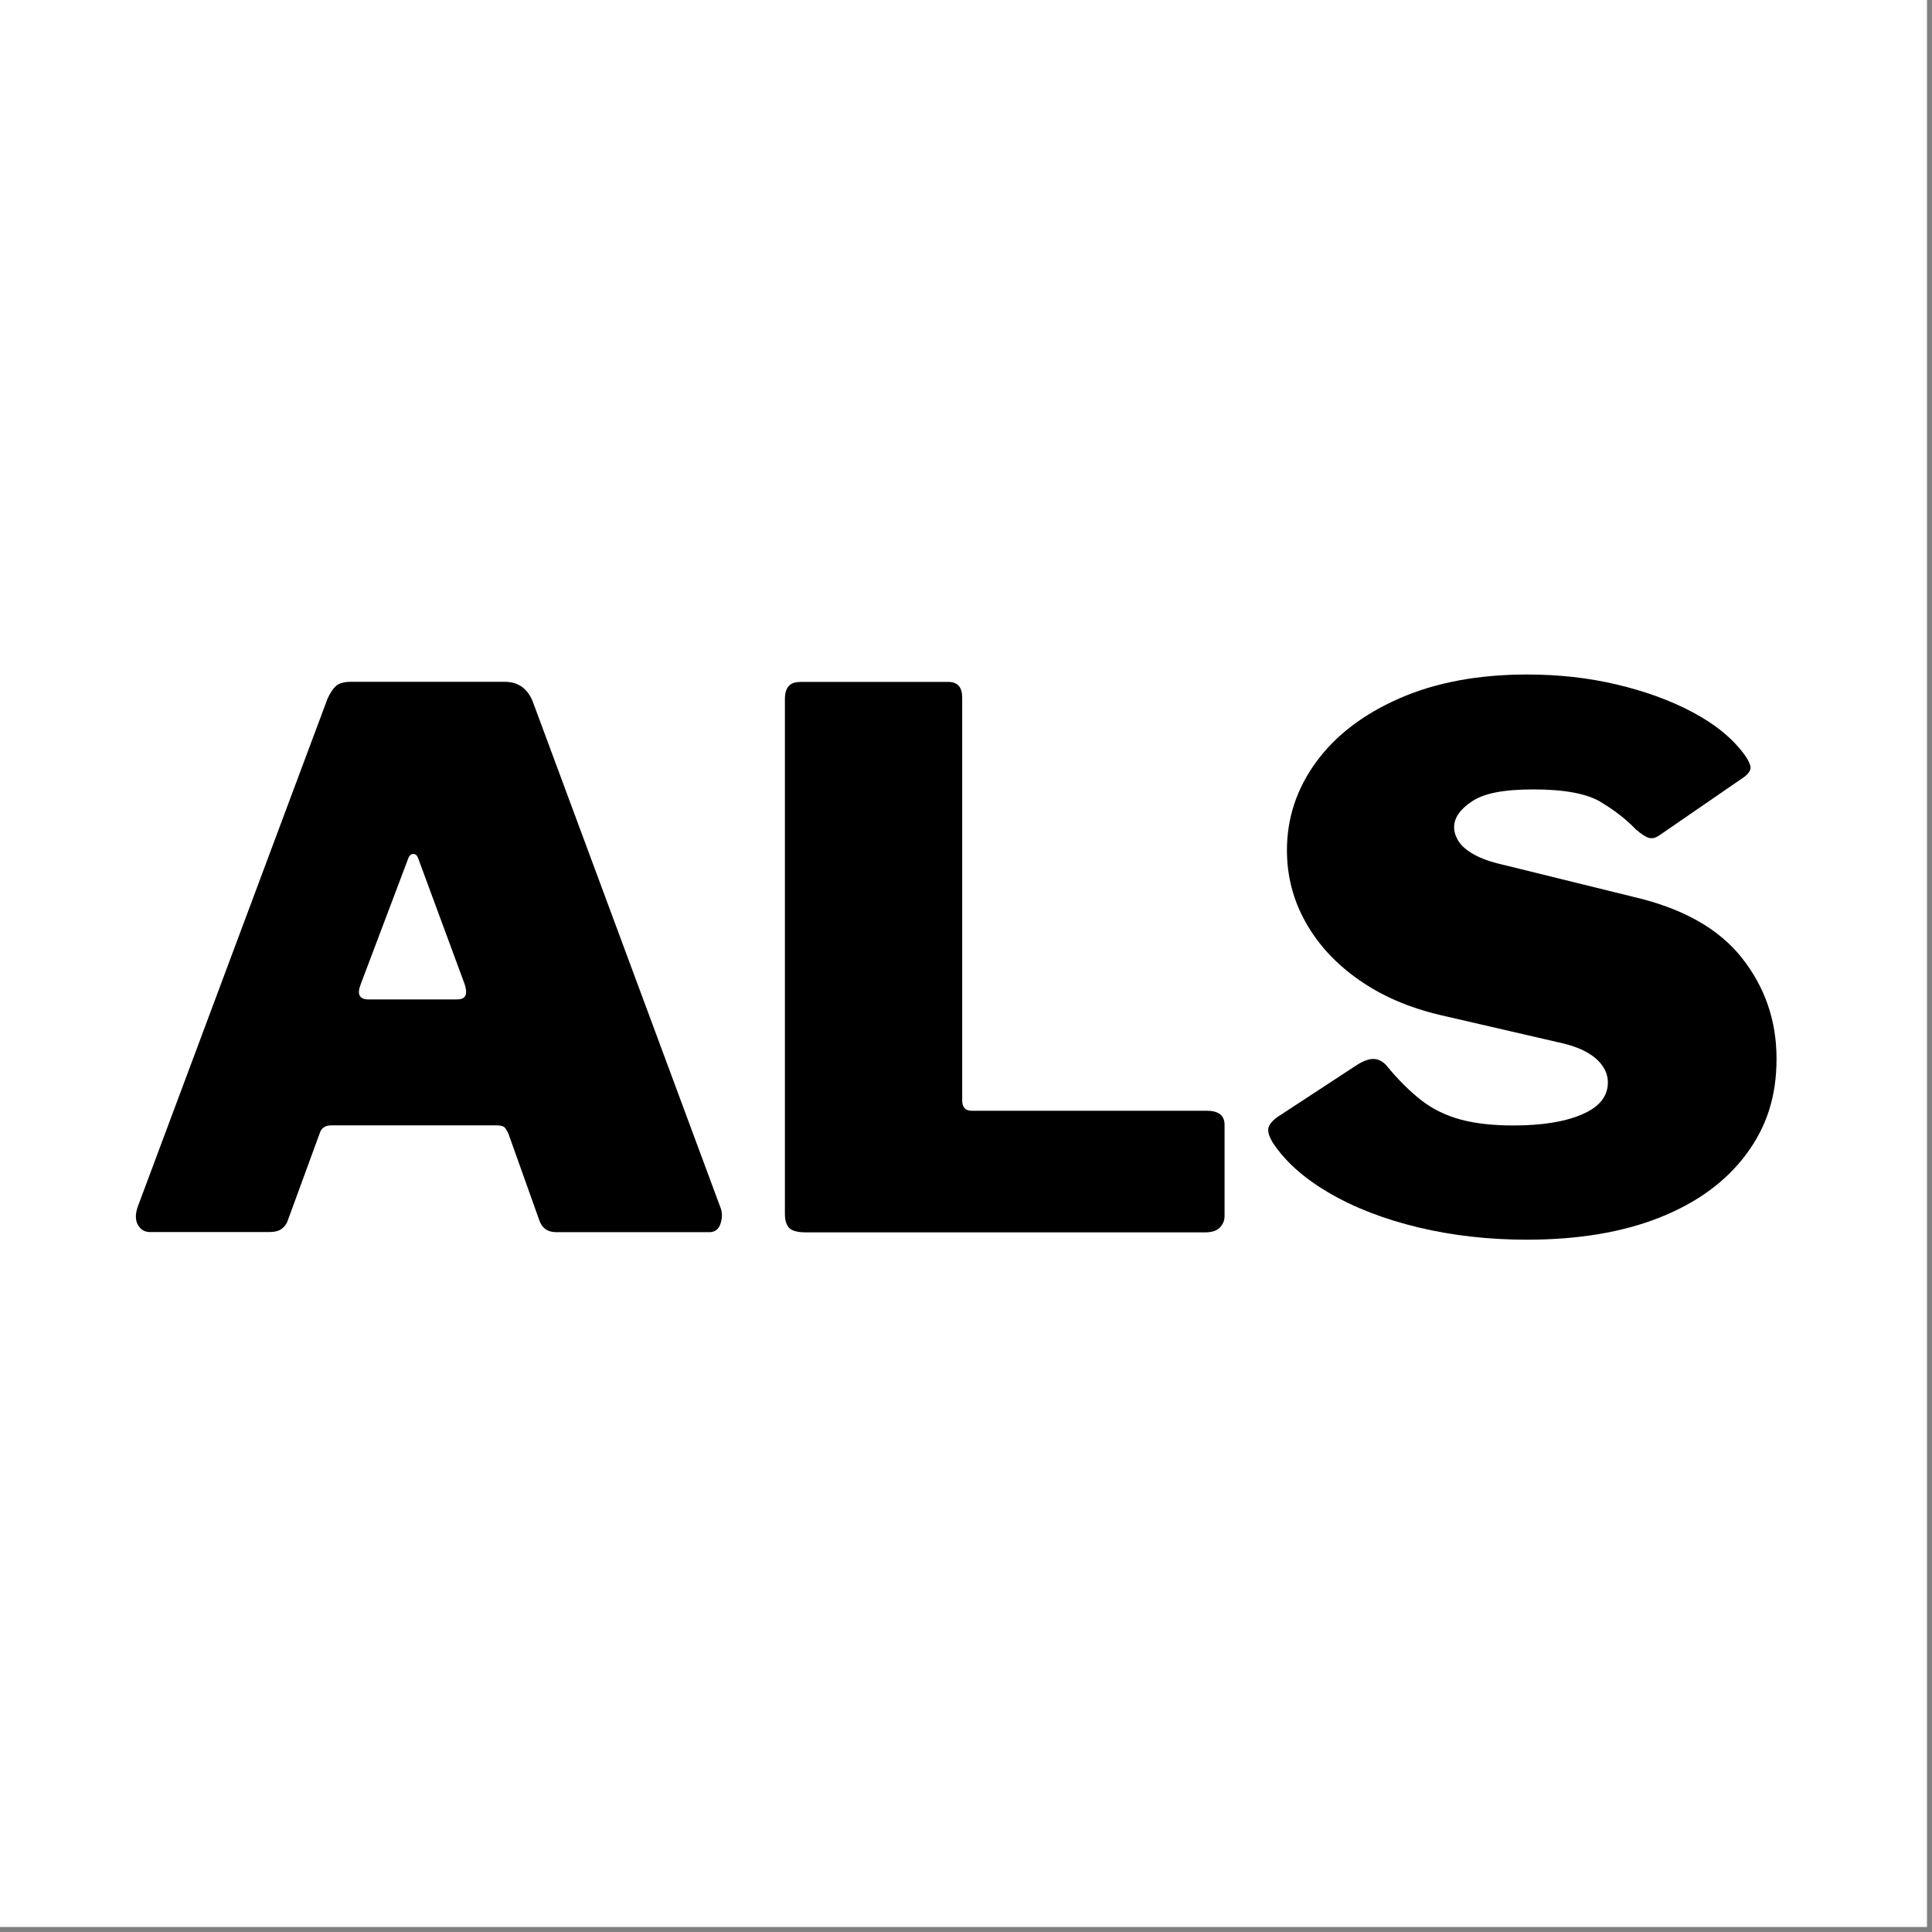 <?xml version="1.0" encoding="UTF-8"?><svg id="Layer_1" xmlns="http://www.w3.org/2000/svg" viewBox="0 0 193 193"><rect x="0" y="0" width="193" height="193" fill="#808080" stroke="none"/><rect x="-.5" y="-.5" width="193" height="193" style="fill:#fff;"/><path d="M13.75,122.32c-.26-.52-.23-1.17.08-1.96l18.88-50.54c.26-.59.55-1.02.86-1.3.31-.27.81-.41,1.48-.41h15.37c1.35,0,2.29.67,2.81,2l18.72,50.46c.21.5.22,1.04.04,1.63-.18.59-.56.89-1.13.89h-15.29c-.88,0-1.46-.42-1.72-1.26l-3.04-8.52c-.1-.25-.22-.46-.35-.63-.13-.17-.4-.26-.82-.26h-16.54c-.62,0-1.01.27-1.17.81l-3.2,8.74c-.1.3-.3.56-.58.78-.29.22-.72.33-1.29.33h-11.86c-.57,0-.99-.26-1.25-.78ZM45.73,99.83c.78,0,1.01-.49.7-1.48l-4.68-12.67c-.1-.25-.26-.37-.47-.37s-.36.12-.47.37l-4.76,12.6c-.42,1.04-.16,1.56.78,1.56h8.89Z"/><path d="M79.9,68.12h14.82c.94,0,1.4.52,1.4,1.56v40.24c0,.69.31,1.04.94,1.04h23.48c1.2,0,1.79.47,1.79,1.41v9.11c0,.44-.16.83-.47,1.15-.31.32-.81.48-1.48.48h-39.86c-.83,0-1.39-.15-1.68-.44-.29-.3-.43-.77-.43-1.41v-51.43c0-1.14.49-1.7,1.48-1.7Z"/><path d="M159.92,80.12c-1.4-.84-3.64-1.26-6.71-1.26s-4.97.4-6.16,1.19c-1.2.79-1.79,1.66-1.79,2.59,0,.44.14.9.43,1.37.29.47.79.92,1.52,1.33.73.42,1.74.78,3.04,1.07l12.95,3.19c4.89,1.14,8.49,3.16,10.8,6.08,2.31,2.92,3.47,6.27,3.47,10.08s-1.01,6.84-3.04,9.56c-2.03,2.72-4.9,4.82-8.62,6.3-3.72,1.48-8.15,2.22-13.3,2.22-3.8,0-7.4-.41-10.8-1.22-3.41-.82-6.38-1.96-8.93-3.45-2.55-1.48-4.45-3.19-5.69-5.11-.31-.54-.44-.99-.39-1.33.05-.34.34-.71.86-1.11l8.03-5.26c.73-.45,1.33-.63,1.79-.56.47.07.86.31,1.17.7,1.14,1.38,2.29,2.52,3.43,3.41,1.14.89,2.46,1.53,3.94,1.93,1.48.4,3.24.59,5.27.59,2.86,0,5.15-.37,6.86-1.11,1.72-.74,2.57-1.8,2.57-3.19,0-.59-.18-1.15-.55-1.67-.36-.52-.9-.98-1.6-1.37-.7-.39-1.63-.72-2.77-.96l-11.86-2.74c-3.12-.74-5.83-1.91-8.11-3.52-2.29-1.6-4.06-3.52-5.3-5.74-1.25-2.22-1.87-4.62-1.87-7.19,0-3.21.97-6.15,2.92-8.82s4.73-4.79,8.35-6.37c3.61-1.58,7.87-2.37,12.75-2.37,3.12,0,6.1.33,8.93,1,2.83.67,5.37,1.59,7.6,2.78,2.24,1.19,3.95,2.59,5.15,4.22.26.35.45.7.58,1.07.13.37-.07.75-.58,1.15l-8.5,5.85c-.36.25-.7.33-1.01.26-.31-.07-.75-.36-1.33-.85-.94-.99-2.11-1.9-3.51-2.74Z"/></svg>